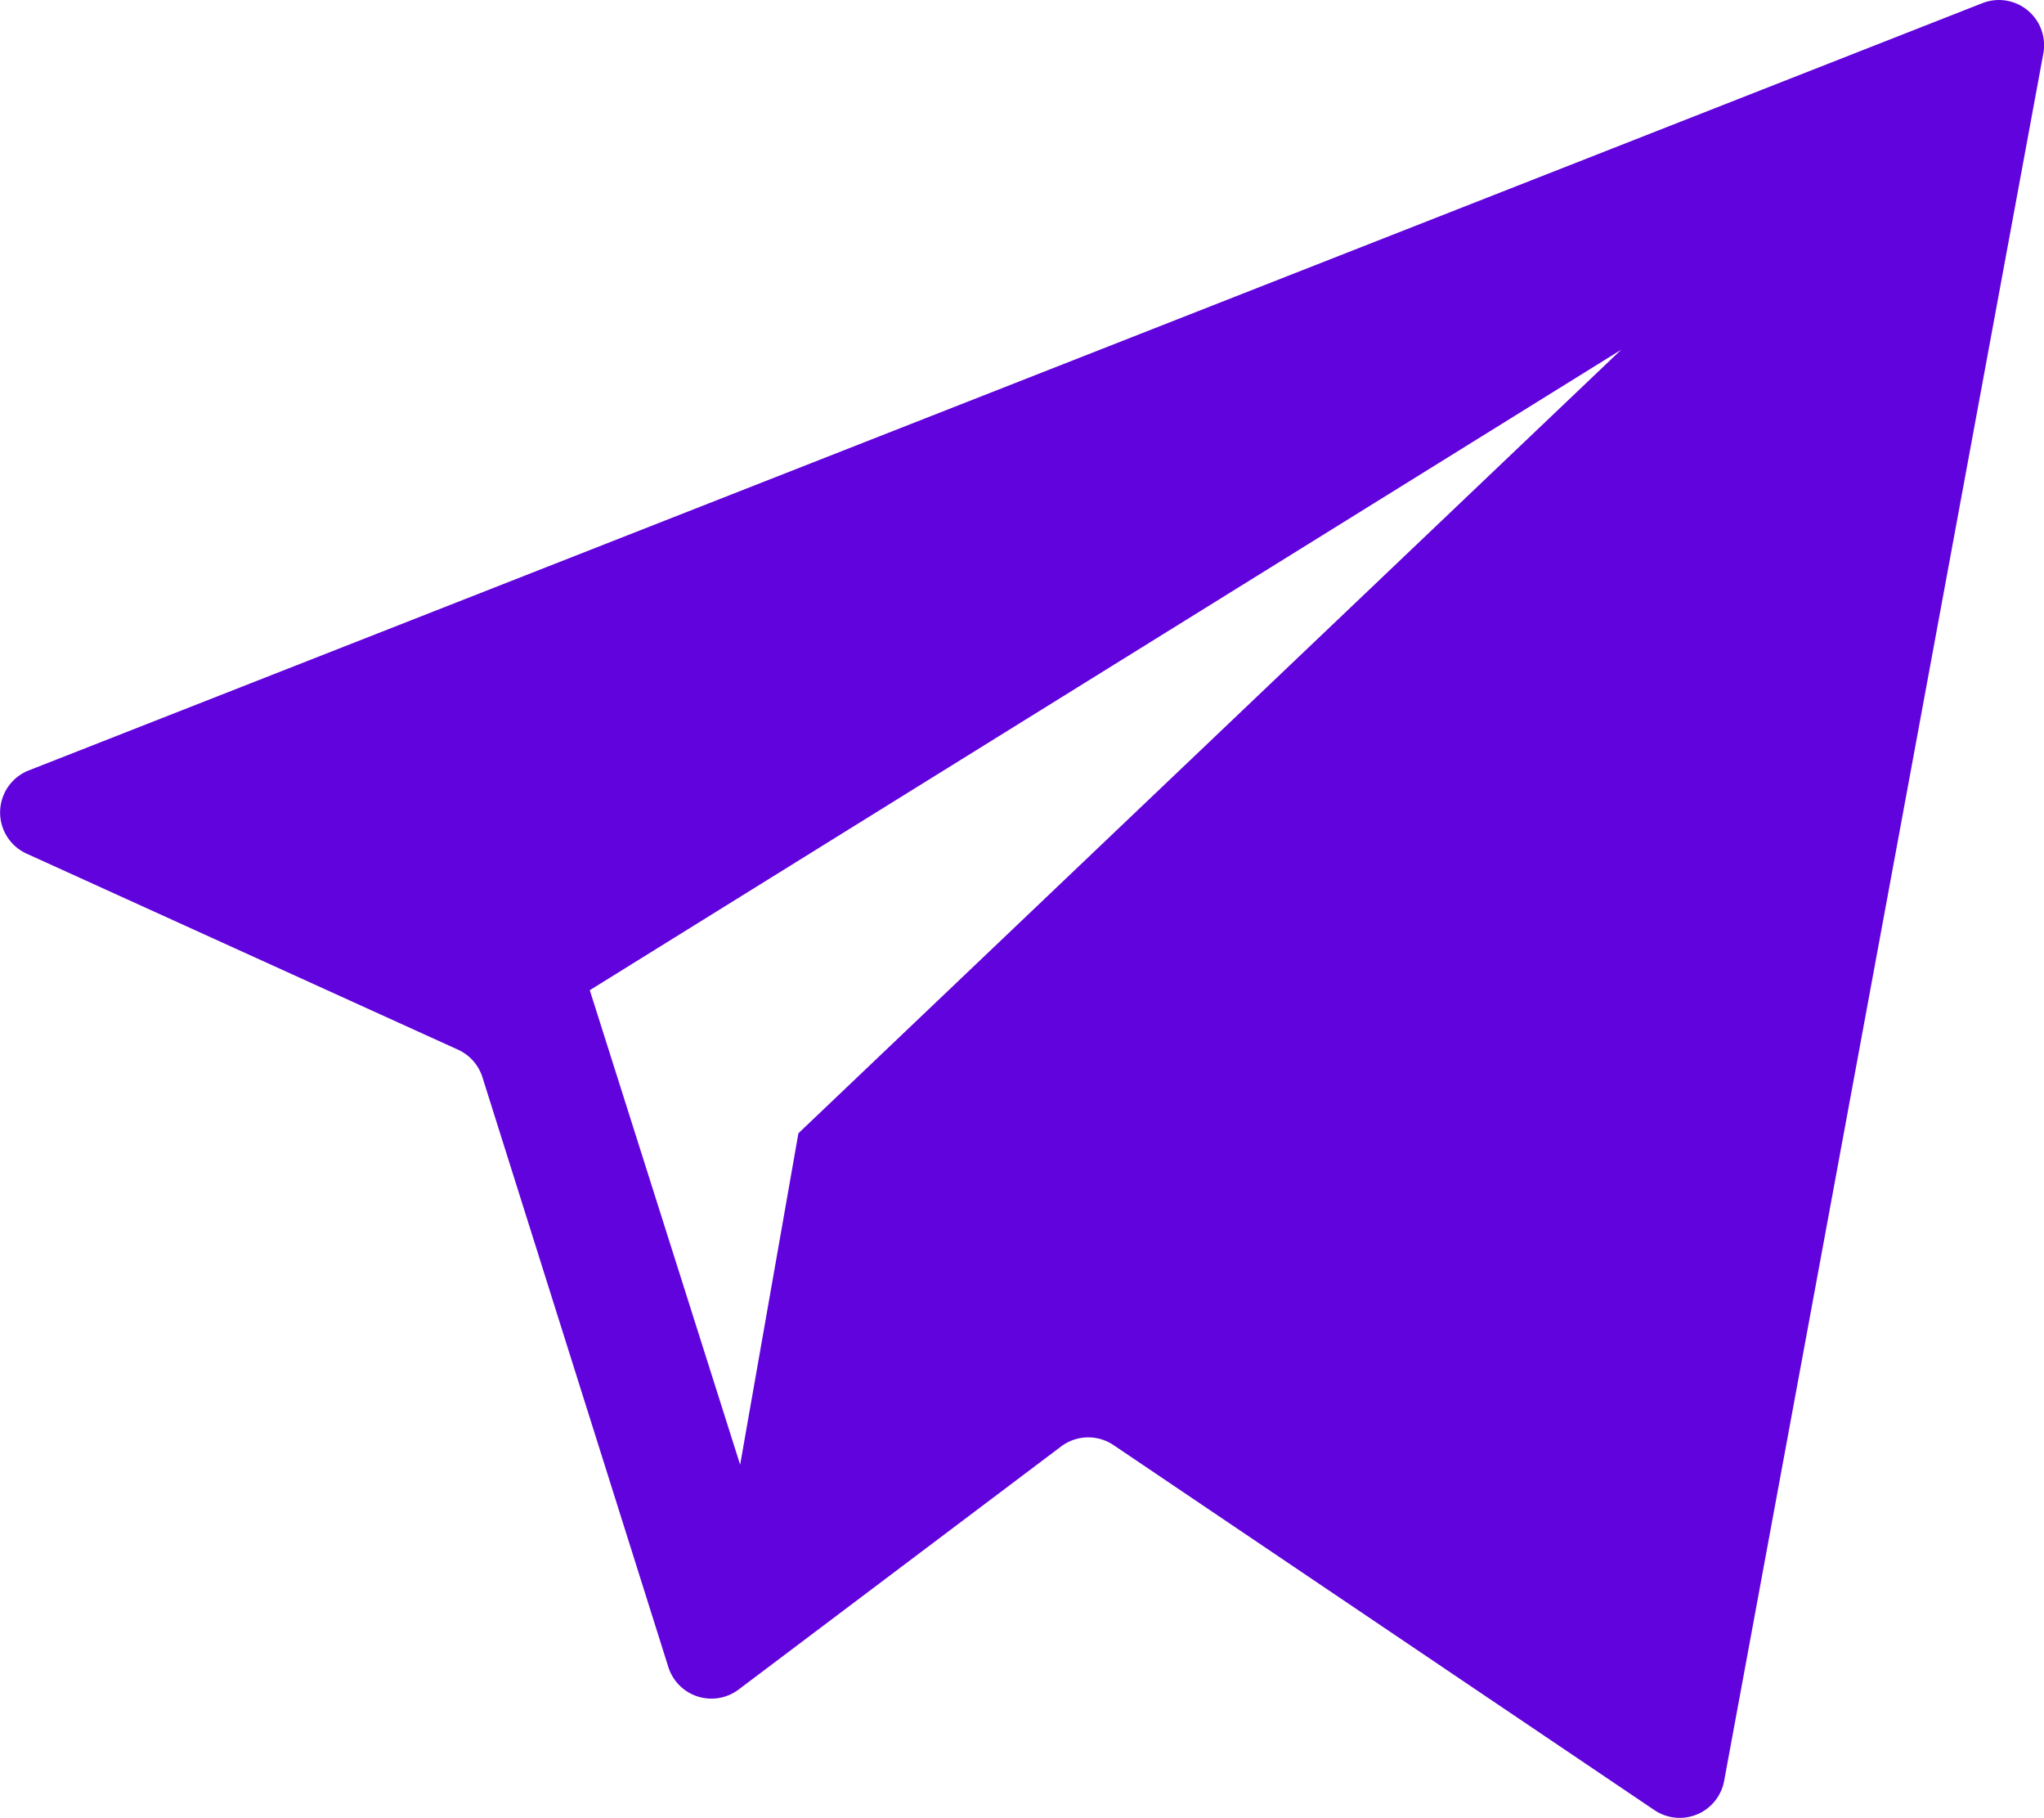 <svg xmlns="http://www.w3.org/2000/svg" xmlns:xlink="http://www.w3.org/1999/xlink" width="22.347" height="19.87" viewBox="0 0 22.347 19.87"><defs><linearGradient id="linear-gradient"><stop></stop><stop></stop></linearGradient></defs><path id="Path_1227" d="M22.865.977,1.507,9.363a.494.494,0,0,0-.024.909L6.2,12.415a.494.494,0,0,1,.267.3L8.5,19.163a.494.494,0,0,0,.768.246l3.526-2.657a.494.494,0,0,1,.573-.015l5.914,3.99a.494.494,0,0,0,.762-.32l3.49-18.882A.494.494,0,0,0,22.865.977ZM9.922,13.329l-.637,3.622L7.641,11.765l11.276-7Z" transform="translate(-1.193 -0.942)" fill="#6103dc"></path></svg>